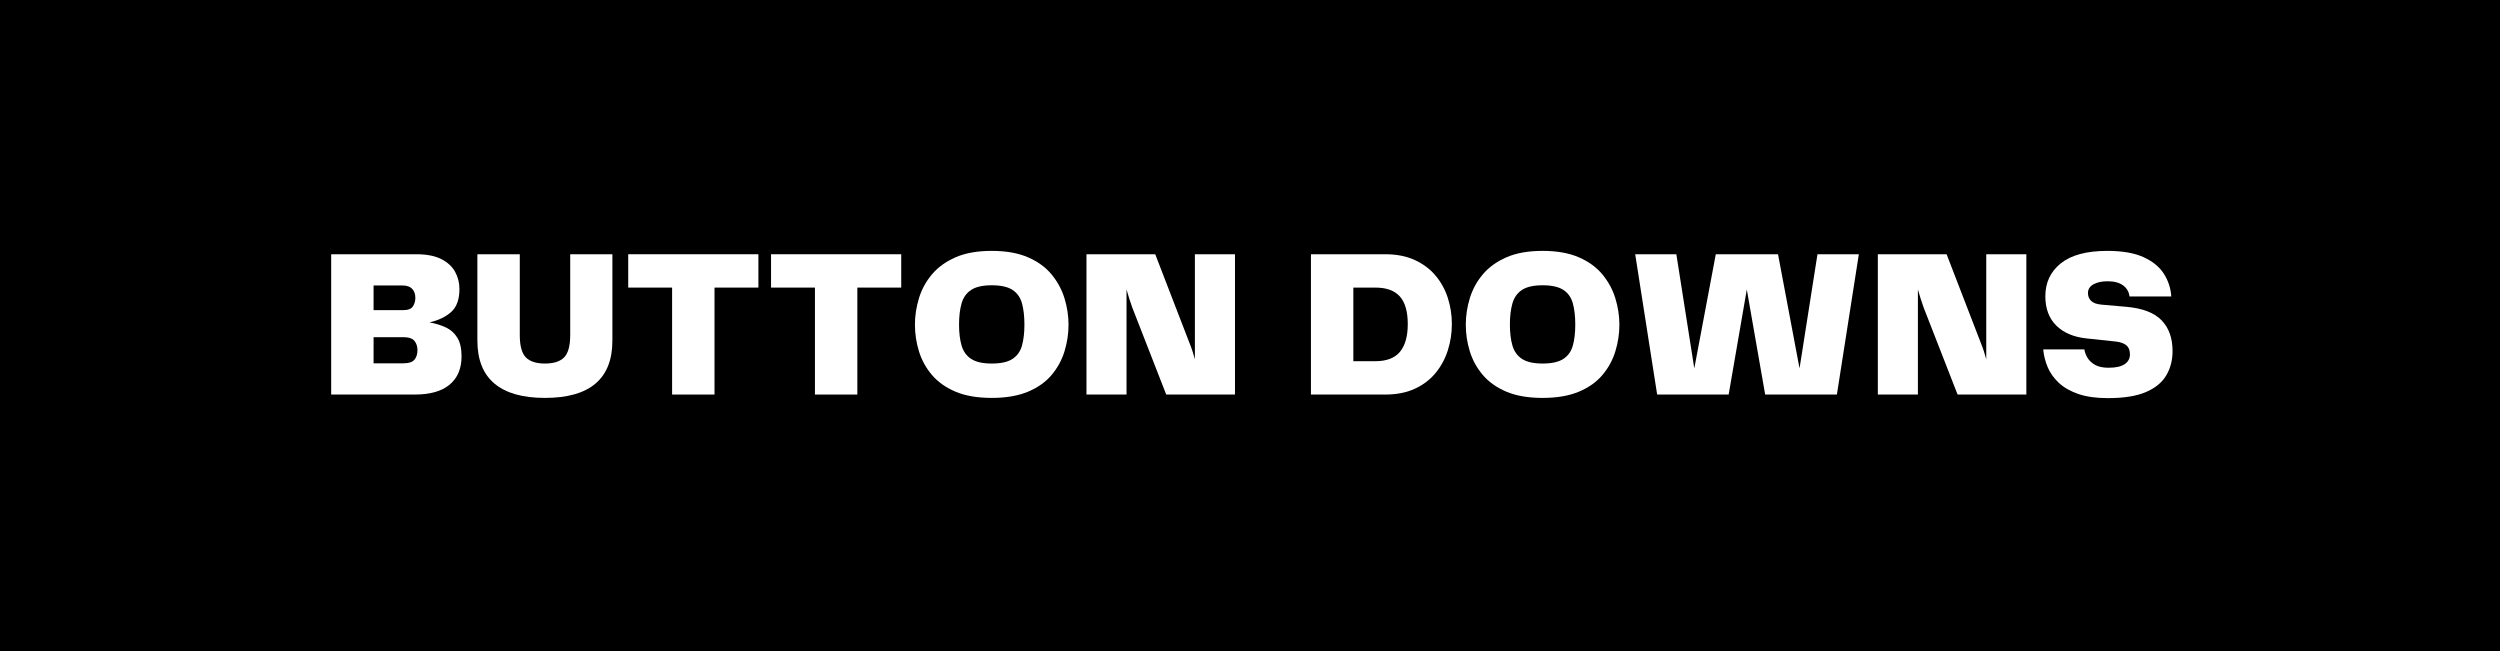 <svg version="1.0" preserveAspectRatio="xMidYMid meet" height="500" viewBox="0 0 1440 375" zoomAndPan="magnify" width="1920" xmlns:xlink="http://www.w3.org/1999/xlink" xmlns="http://www.w3.org/2000/svg"><defs><g></g><clipPath id="67766a0f81"><path clip-rule="nonzero" d="M 49.094 98.77 L 1390.844 98.77 L 1390.844 276.52 L 49.094 276.52 Z M 49.094 98.77"></path></clipPath><clipPath id="fbd3dbb998"><rect height="118" y="0" width="1073" x="0"></rect></clipPath></defs><rect fill-opacity="1" height="450" y="-37.5" fill="#ffffff" width="1728" x="-144"></rect><rect fill-opacity="1" height="450" y="-37.5" fill="#000000" width="1728" x="-144"></rect><g clip-path="url(#67766a0f81)"><path fill-rule="nonzero" fill-opacity="1" d="M 49.094 98.77 L 1390.844 98.77 L 1390.844 276.52 L 49.094 276.52 Z M 49.094 98.77" fill="#000000"></path></g><g transform="matrix(1, 0, 0, 1, 183, 134)"><g clip-path="url(#fbd3dbb998)"><g fill-opacity="1" fill="#ffffff"><g transform="translate(1.682, 93.258)"><g><path d="M 62.703 -41.562 C 66.266 -40.914 69.422 -39.941 72.172 -38.641 C 74.93 -37.348 77.117 -35.383 78.734 -32.75 C 80.359 -30.113 81.172 -26.531 81.172 -22 C 81.172 -14.945 78.879 -9.516 74.297 -5.703 C 69.723 -1.898 63.062 0 54.312 0 L 6.078 0 L 6.078 -80.812 L 55.172 -80.812 C 61.004 -80.812 65.742 -79.898 69.391 -78.078 C 73.035 -76.254 75.707 -73.82 77.406 -70.781 C 79.102 -67.738 79.953 -64.395 79.953 -60.75 C 79.953 -54.844 78.391 -50.469 75.266 -47.625 C 72.148 -44.789 67.961 -42.77 62.703 -41.562 Z M 47.141 -62.828 L 30.5 -62.828 L 30.5 -48.609 L 47.516 -48.609 C 50.348 -48.609 52.227 -49.336 53.156 -50.797 C 54.094 -52.254 54.562 -53.875 54.562 -55.656 C 54.562 -57.844 53.953 -59.582 52.734 -60.875 C 51.523 -62.176 49.66 -62.828 47.141 -62.828 Z M 47.516 -17.984 C 50.754 -17.984 52.941 -18.691 54.078 -20.109 C 55.211 -21.523 55.781 -23.367 55.781 -25.641 C 55.781 -27.66 55.211 -29.398 54.078 -30.859 C 52.941 -32.316 50.754 -33.047 47.516 -33.047 L 30.5 -33.047 L 30.5 -17.984 Z M 47.516 -17.984"></path></g></g></g><g fill-opacity="1" fill="#ffffff"><g transform="translate(86.504, 93.258)"><g><path d="M 5.469 -31.109 L 5.469 -80.812 L 29.891 -80.812 L 29.891 -34.266 C 29.891 -28.109 31.039 -23.832 33.344 -21.438 C 35.656 -19.051 39.328 -17.859 44.359 -17.859 C 49.461 -17.859 53.164 -19.051 55.469 -21.438 C 57.781 -23.832 58.938 -28.109 58.938 -34.266 L 58.938 -80.812 L 83.234 -80.812 L 83.234 -31.109 C 83.234 -9.078 70.273 1.938 44.359 1.938 C 31.555 1.938 21.875 -0.812 15.312 -6.312 C 8.75 -11.82 5.469 -20.086 5.469 -31.109 Z M 5.469 -31.109"></path></g></g></g><g fill-opacity="1" fill="#ffffff"><g transform="translate(175.214, 93.258)"><g><path d="M 78.625 -80.812 L 78.625 -61.609 L 53.344 -61.609 L 53.344 0 L 28.922 0 L 28.922 -61.609 L 3.641 -61.609 L 3.641 -80.812 Z M 78.625 -80.812"></path></g></g></g><g fill-opacity="1" fill="#ffffff"><g transform="translate(257.484, 93.258)"><g><path d="M 78.625 -80.812 L 78.625 -61.609 L 53.344 -61.609 L 53.344 0 L 28.922 0 L 28.922 -61.609 L 3.641 -61.609 L 3.641 -80.812 Z M 78.625 -80.812"></path></g></g></g><g fill-opacity="1" fill="#ffffff"><g transform="translate(339.754, 93.258)"><g><path d="M 48.484 1.938 C 40.223 1.938 33.273 0.742 27.641 -1.641 C 22.016 -4.023 17.477 -7.242 14.031 -11.297 C 10.594 -15.348 8.102 -19.883 6.562 -24.906 C 5.02 -29.926 4.25 -35.031 4.25 -40.219 C 4.25 -45.32 5.02 -50.406 6.562 -55.469 C 8.102 -60.531 10.594 -65.109 14.031 -69.203 C 17.477 -73.297 22.016 -76.578 27.641 -79.047 C 33.273 -81.516 40.223 -82.75 48.484 -82.75 C 56.742 -82.75 63.707 -81.516 69.375 -79.047 C 75.051 -76.578 79.586 -73.273 82.984 -69.141 C 86.391 -65.004 88.863 -60.426 90.406 -55.406 C 91.945 -50.383 92.719 -45.32 92.719 -40.219 C 92.719 -35.031 91.945 -29.926 90.406 -24.906 C 88.863 -19.883 86.391 -15.348 82.984 -11.297 C 79.586 -7.242 75.051 -4.023 69.375 -1.641 C 63.707 0.742 56.742 1.938 48.484 1.938 Z M 29.656 -40.219 C 29.656 -35.602 30.141 -31.613 31.109 -28.25 C 32.078 -24.883 33.914 -22.312 36.625 -20.531 C 39.344 -18.75 43.297 -17.859 48.484 -17.859 C 53.754 -17.859 57.742 -18.75 60.453 -20.531 C 63.172 -22.312 64.992 -24.883 65.922 -28.25 C 66.848 -31.613 67.312 -35.602 67.312 -40.219 C 67.312 -45 66.848 -49.086 65.922 -52.484 C 64.992 -55.891 63.172 -58.484 60.453 -60.266 C 57.742 -62.047 53.754 -62.938 48.484 -62.938 C 43.297 -62.938 39.344 -62.047 36.625 -60.266 C 33.914 -58.484 32.078 -55.891 31.109 -52.484 C 30.141 -49.086 29.656 -45 29.656 -40.219 Z M 29.656 -40.219"></path></g></g></g><g fill-opacity="1" fill="#ffffff"><g transform="translate(436.727, 93.258)"><g><path d="M 68.531 -80.812 L 91.625 -80.812 L 91.625 0 L 52.016 0 L 32.438 -50.188 C 31.227 -53.594 30.133 -57.035 29.156 -60.516 L 29.156 0 L 6.078 0 L 6.078 -80.812 L 45.688 -80.812 L 65.625 -29.156 C 66.188 -27.781 66.707 -26.344 67.188 -24.844 C 67.676 -23.352 68.125 -21.836 68.531 -20.297 Z M 68.531 -80.812"></path></g></g></g><g fill-opacity="1" fill="#ffffff"><g transform="translate(534.43, 93.258)"><g></g></g></g><g fill-opacity="1" fill="#ffffff"><g transform="translate(566.026, 93.258)"><g><path d="M 48.844 -80.812 C 55.406 -80.812 61.098 -79.695 65.922 -77.469 C 70.742 -75.238 74.734 -72.238 77.891 -68.469 C 81.047 -64.707 83.395 -60.414 84.938 -55.594 C 86.477 -50.77 87.25 -45.77 87.25 -40.594 C 87.25 -35.406 86.477 -30.379 84.938 -25.516 C 83.395 -20.66 81.047 -16.305 77.891 -12.453 C 74.734 -8.609 70.742 -5.57 65.922 -3.344 C 61.098 -1.113 55.406 0 48.844 0 L 6.078 0 L 6.078 -80.812 Z M 43.141 -19.203 C 49.617 -19.203 54.352 -21.004 57.344 -24.609 C 60.344 -28.211 61.844 -33.539 61.844 -40.594 C 61.844 -47.801 60.32 -53.102 57.281 -56.5 C 54.25 -59.906 49.535 -61.609 43.141 -61.609 L 30.5 -61.609 L 30.5 -19.203 Z M 43.141 -19.203"></path></g></g></g><g fill-opacity="1" fill="#ffffff"><g transform="translate(657.045, 93.258)"><g><path d="M 48.484 1.938 C 40.223 1.938 33.273 0.742 27.641 -1.641 C 22.016 -4.023 17.477 -7.242 14.031 -11.297 C 10.594 -15.348 8.102 -19.883 6.562 -24.906 C 5.02 -29.926 4.25 -35.031 4.25 -40.219 C 4.25 -45.32 5.02 -50.406 6.562 -55.469 C 8.102 -60.531 10.594 -65.109 14.031 -69.203 C 17.477 -73.297 22.016 -76.578 27.641 -79.047 C 33.273 -81.516 40.223 -82.75 48.484 -82.75 C 56.742 -82.75 63.707 -81.516 69.375 -79.047 C 75.051 -76.578 79.586 -73.273 82.984 -69.141 C 86.391 -65.004 88.863 -60.426 90.406 -55.406 C 91.945 -50.383 92.719 -45.32 92.719 -40.219 C 92.719 -35.031 91.945 -29.926 90.406 -24.906 C 88.863 -19.883 86.391 -15.348 82.984 -11.297 C 79.586 -7.242 75.051 -4.023 69.375 -1.641 C 63.707 0.742 56.742 1.938 48.484 1.938 Z M 29.656 -40.219 C 29.656 -35.602 30.141 -31.613 31.109 -28.25 C 32.078 -24.883 33.914 -22.312 36.625 -20.531 C 39.344 -18.75 43.297 -17.859 48.484 -17.859 C 53.754 -17.859 57.742 -18.75 60.453 -20.531 C 63.172 -22.312 64.992 -24.883 65.922 -28.25 C 66.848 -31.613 67.312 -35.602 67.312 -40.219 C 67.312 -45 66.848 -49.086 65.922 -52.484 C 64.992 -55.891 63.172 -58.484 60.453 -60.266 C 57.742 -62.047 53.754 -62.938 48.484 -62.938 C 43.297 -62.938 39.344 -62.047 36.625 -60.266 C 33.914 -58.484 32.078 -55.891 31.109 -52.484 C 30.141 -49.086 29.656 -45 29.656 -40.219 Z M 29.656 -40.219"></path></g></g></g><g fill-opacity="1" fill="#ffffff"><g transform="translate(754.019, 93.258)"><g><path d="M 109.844 -80.812 L 133.672 -80.812 L 121.031 0 L 79.719 0 L 69.141 -60.516 L 58.688 0 L 17.5 0 L 4.859 -80.812 L 28.562 -80.812 L 38.891 -15.062 L 51.281 -80.812 L 87.125 -80.812 L 99.516 -15.062 Z M 109.844 -80.812"></path></g></g></g><g fill-opacity="1" fill="#ffffff"><g transform="translate(892.553, 93.258)"><g><path d="M 68.531 -80.812 L 91.625 -80.812 L 91.625 0 L 52.016 0 L 32.438 -50.188 C 31.227 -53.594 30.133 -57.035 29.156 -60.516 L 29.156 0 L 6.078 0 L 6.078 -80.812 L 45.688 -80.812 L 65.625 -29.156 C 66.188 -27.781 66.707 -26.344 67.188 -24.844 C 67.676 -23.352 68.125 -21.836 68.531 -20.297 Z M 68.531 -80.812"></path></g></g></g><g fill-opacity="1" fill="#ffffff"><g transform="translate(990.256, 93.258)"><g><path d="M 3.641 -26 L 27.344 -26 C 27.582 -24.383 28.188 -22.766 29.156 -21.141 C 30.133 -19.523 31.594 -18.172 33.531 -17.078 C 35.477 -15.984 38.07 -15.438 41.312 -15.438 C 45.445 -15.438 48.523 -16.125 50.547 -17.5 C 52.578 -18.875 53.594 -20.738 53.594 -23.094 C 53.594 -25.438 52.922 -27.176 51.578 -28.312 C 50.242 -29.445 48.281 -30.176 45.688 -30.5 L 28.562 -32.328 C 21.102 -33.129 15.285 -35.613 11.109 -39.781 C 6.941 -43.957 4.859 -49.57 4.859 -56.625 C 4.859 -64.477 7.832 -70.797 13.781 -75.578 C 19.738 -80.359 28.676 -82.75 40.594 -82.75 C 49.176 -82.75 56.098 -81.551 61.359 -79.156 C 66.629 -76.77 70.539 -73.594 73.094 -69.625 C 75.645 -65.656 77.082 -61.281 77.406 -56.5 L 53.344 -56.5 C 53.02 -59.176 51.785 -61.301 49.641 -62.875 C 47.492 -64.457 44.516 -65.25 40.703 -65.25 C 37.379 -65.25 34.664 -64.66 32.562 -63.484 C 30.457 -62.316 29.406 -60.641 29.406 -58.453 C 29.406 -56.672 30.008 -55.172 31.219 -53.953 C 32.438 -52.734 34.504 -52.004 37.422 -51.766 L 51.406 -50.547 C 60.801 -49.734 67.602 -47.141 71.812 -42.766 C 76.031 -38.398 78.141 -32.488 78.141 -25.031 C 78.141 -19.77 76.922 -15.094 74.484 -11 C 72.055 -6.906 68.129 -3.703 62.703 -1.391 C 57.273 0.91 49.984 2.062 40.828 2.062 C 34.18 2.062 28.551 1.273 23.938 -0.297 C 19.32 -1.879 15.578 -4.004 12.703 -6.672 C 9.828 -9.348 7.676 -12.348 6.25 -15.672 C 4.832 -18.992 3.961 -22.438 3.641 -26 Z M 3.641 -26"></path></g></g></g></g></g></svg>